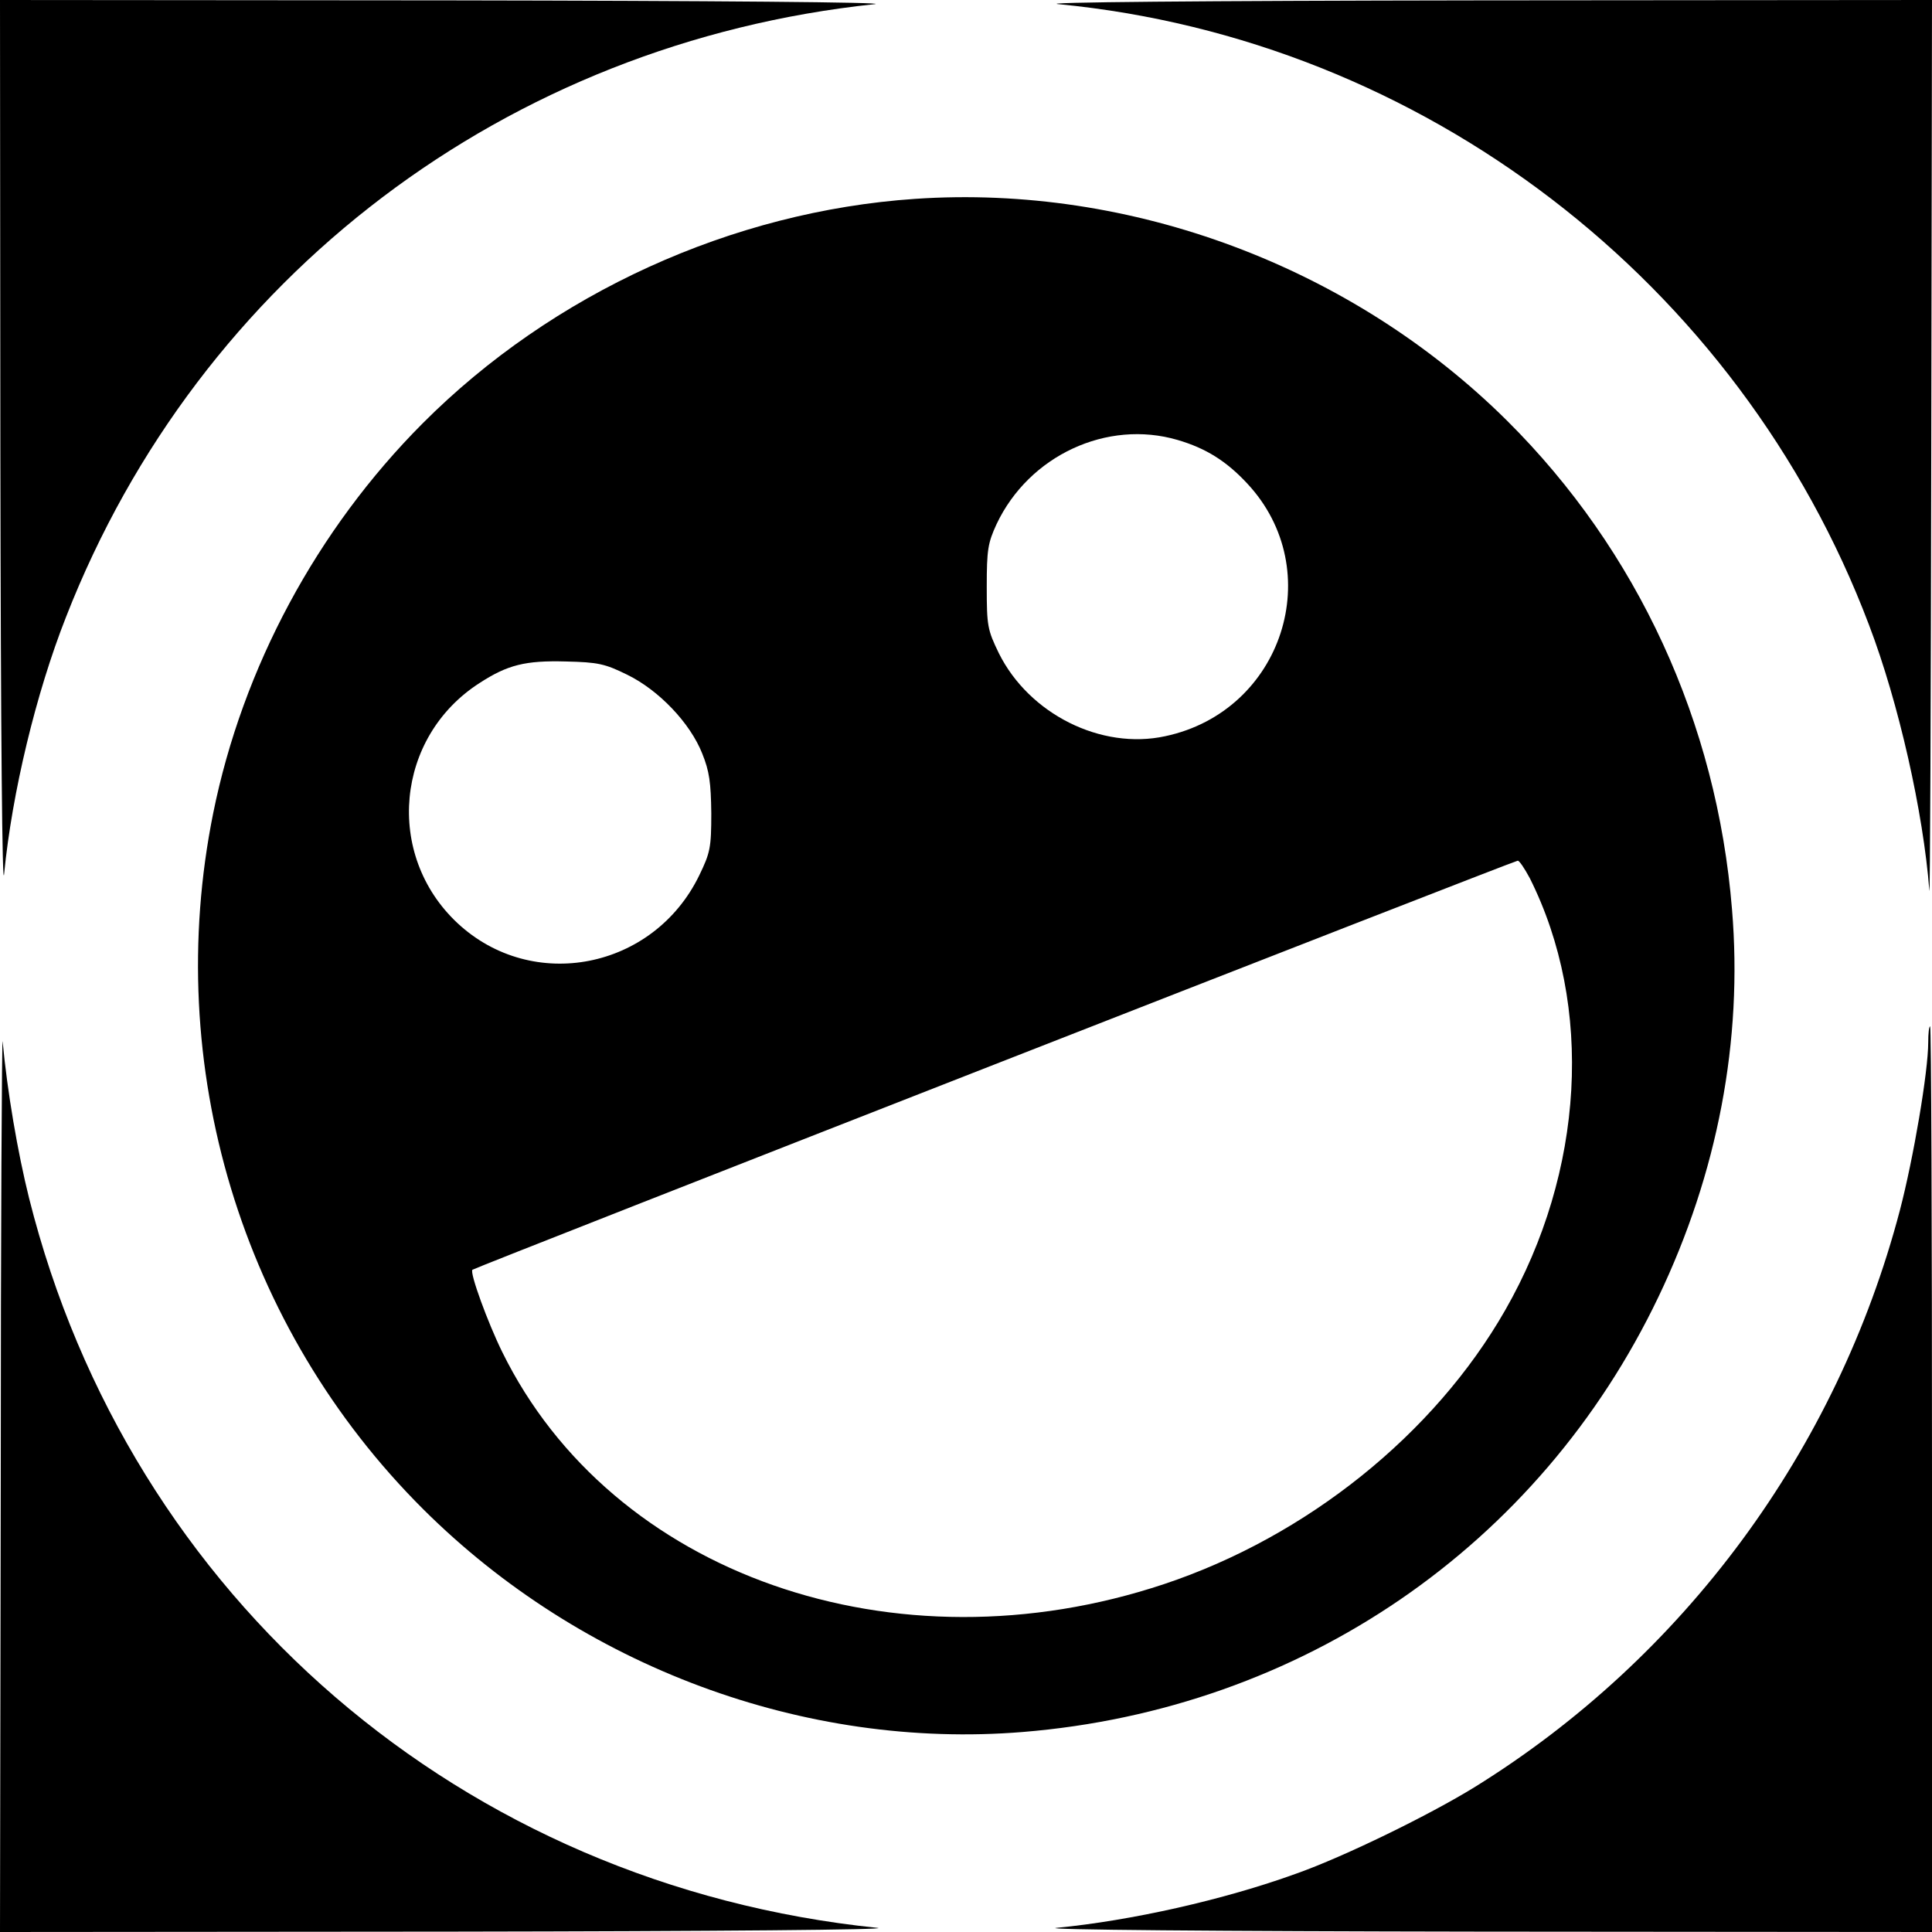 <?xml version="1.0" standalone="no"?>
<!DOCTYPE svg PUBLIC "-//W3C//DTD SVG 20010904//EN"
 "http://www.w3.org/TR/2001/REC-SVG-20010904/DTD/svg10.dtd">
<svg version="1.0" xmlns="http://www.w3.org/2000/svg"
 width="512pt" height="512pt" viewBox="0 0 512 512"
 preserveAspectRatio="xMidYMid meet">
<g transform="translate(0,512) scale(0.1,-0.1)"
fill="#000000" stroke="none">
<path d="M1 3918 c1 -745 5 -1169 10 -1113 21 214 84 477 164 680 353 903
1168 1521 2143 1624 44 5 -434 9 -1120 10 l-1198 1 1 -1202z"/>
<path d="M2805 5109 c965 -93 1804 -736 2148 -1645 79 -207 144 -497 160 -704
2 -25 4 496 5 1158 l2 1202 -1202 -1 c-745 -1 -1169 -5 -1113 -10z"/>
<path d="M2425 4593 c-485 -33 -961 -250 -1305 -595 -280 -281 -477 -647 -555
-1033 -135 -669 74 -1364 557 -1845 419 -417 1010 -637 1588 -590 738 60 1369
492 1685 1153 157 328 224 680 195 1027 -40 495 -250 951 -596 1295 -411 408
-996 627 -1569 588z m696 -639 c75 -22 129 -56 184 -115 215 -230 94 -604
-217 -670 -170 -37 -361 59 -441 220 -30 62 -32 72 -32 176 0 98 3 116 26 166
86 182 293 278 480 223z m-1459 -622 c84 -41 167 -128 199 -209 19 -47 23 -77
24 -158 0 -92 -3 -105 -32 -165 -121 -249 -442 -312 -641 -126 -193 181 -164
493 59 636 74 48 121 60 229 57 85 -2 103 -6 162 -35z m2392 -539 c170 -339
145 -778 -65 -1145 -188 -329 -526 -600 -904 -726 -714 -238 -1464 25 -1754
615 -38 77 -87 211 -79 218 4 5 2761 1084 2770 1084 4 1 18 -20 32 -46z"/>
<path d="M5110 2358 c0 -78 -39 -307 -75 -445 -167 -636 -572 -1185 -1127
-1529 -120 -74 -345 -184 -472 -229 -193 -70 -439 -125 -636 -144 -49 -5 427
-9 1118 -10 l1202 -1 0 1200 c0 660 -2 1200 -5 1200 -3 0 -5 -19 -5 -42z"/>
<path d="M2 1198 l-2 -1198 1203 1 c693 1 1168 5 1122 10 -1099 113 -1982 873
-2248 1934 -30 120 -58 284 -70 415 -2 19 -5 -504 -5 -1162z"/>
</g>
</svg>
